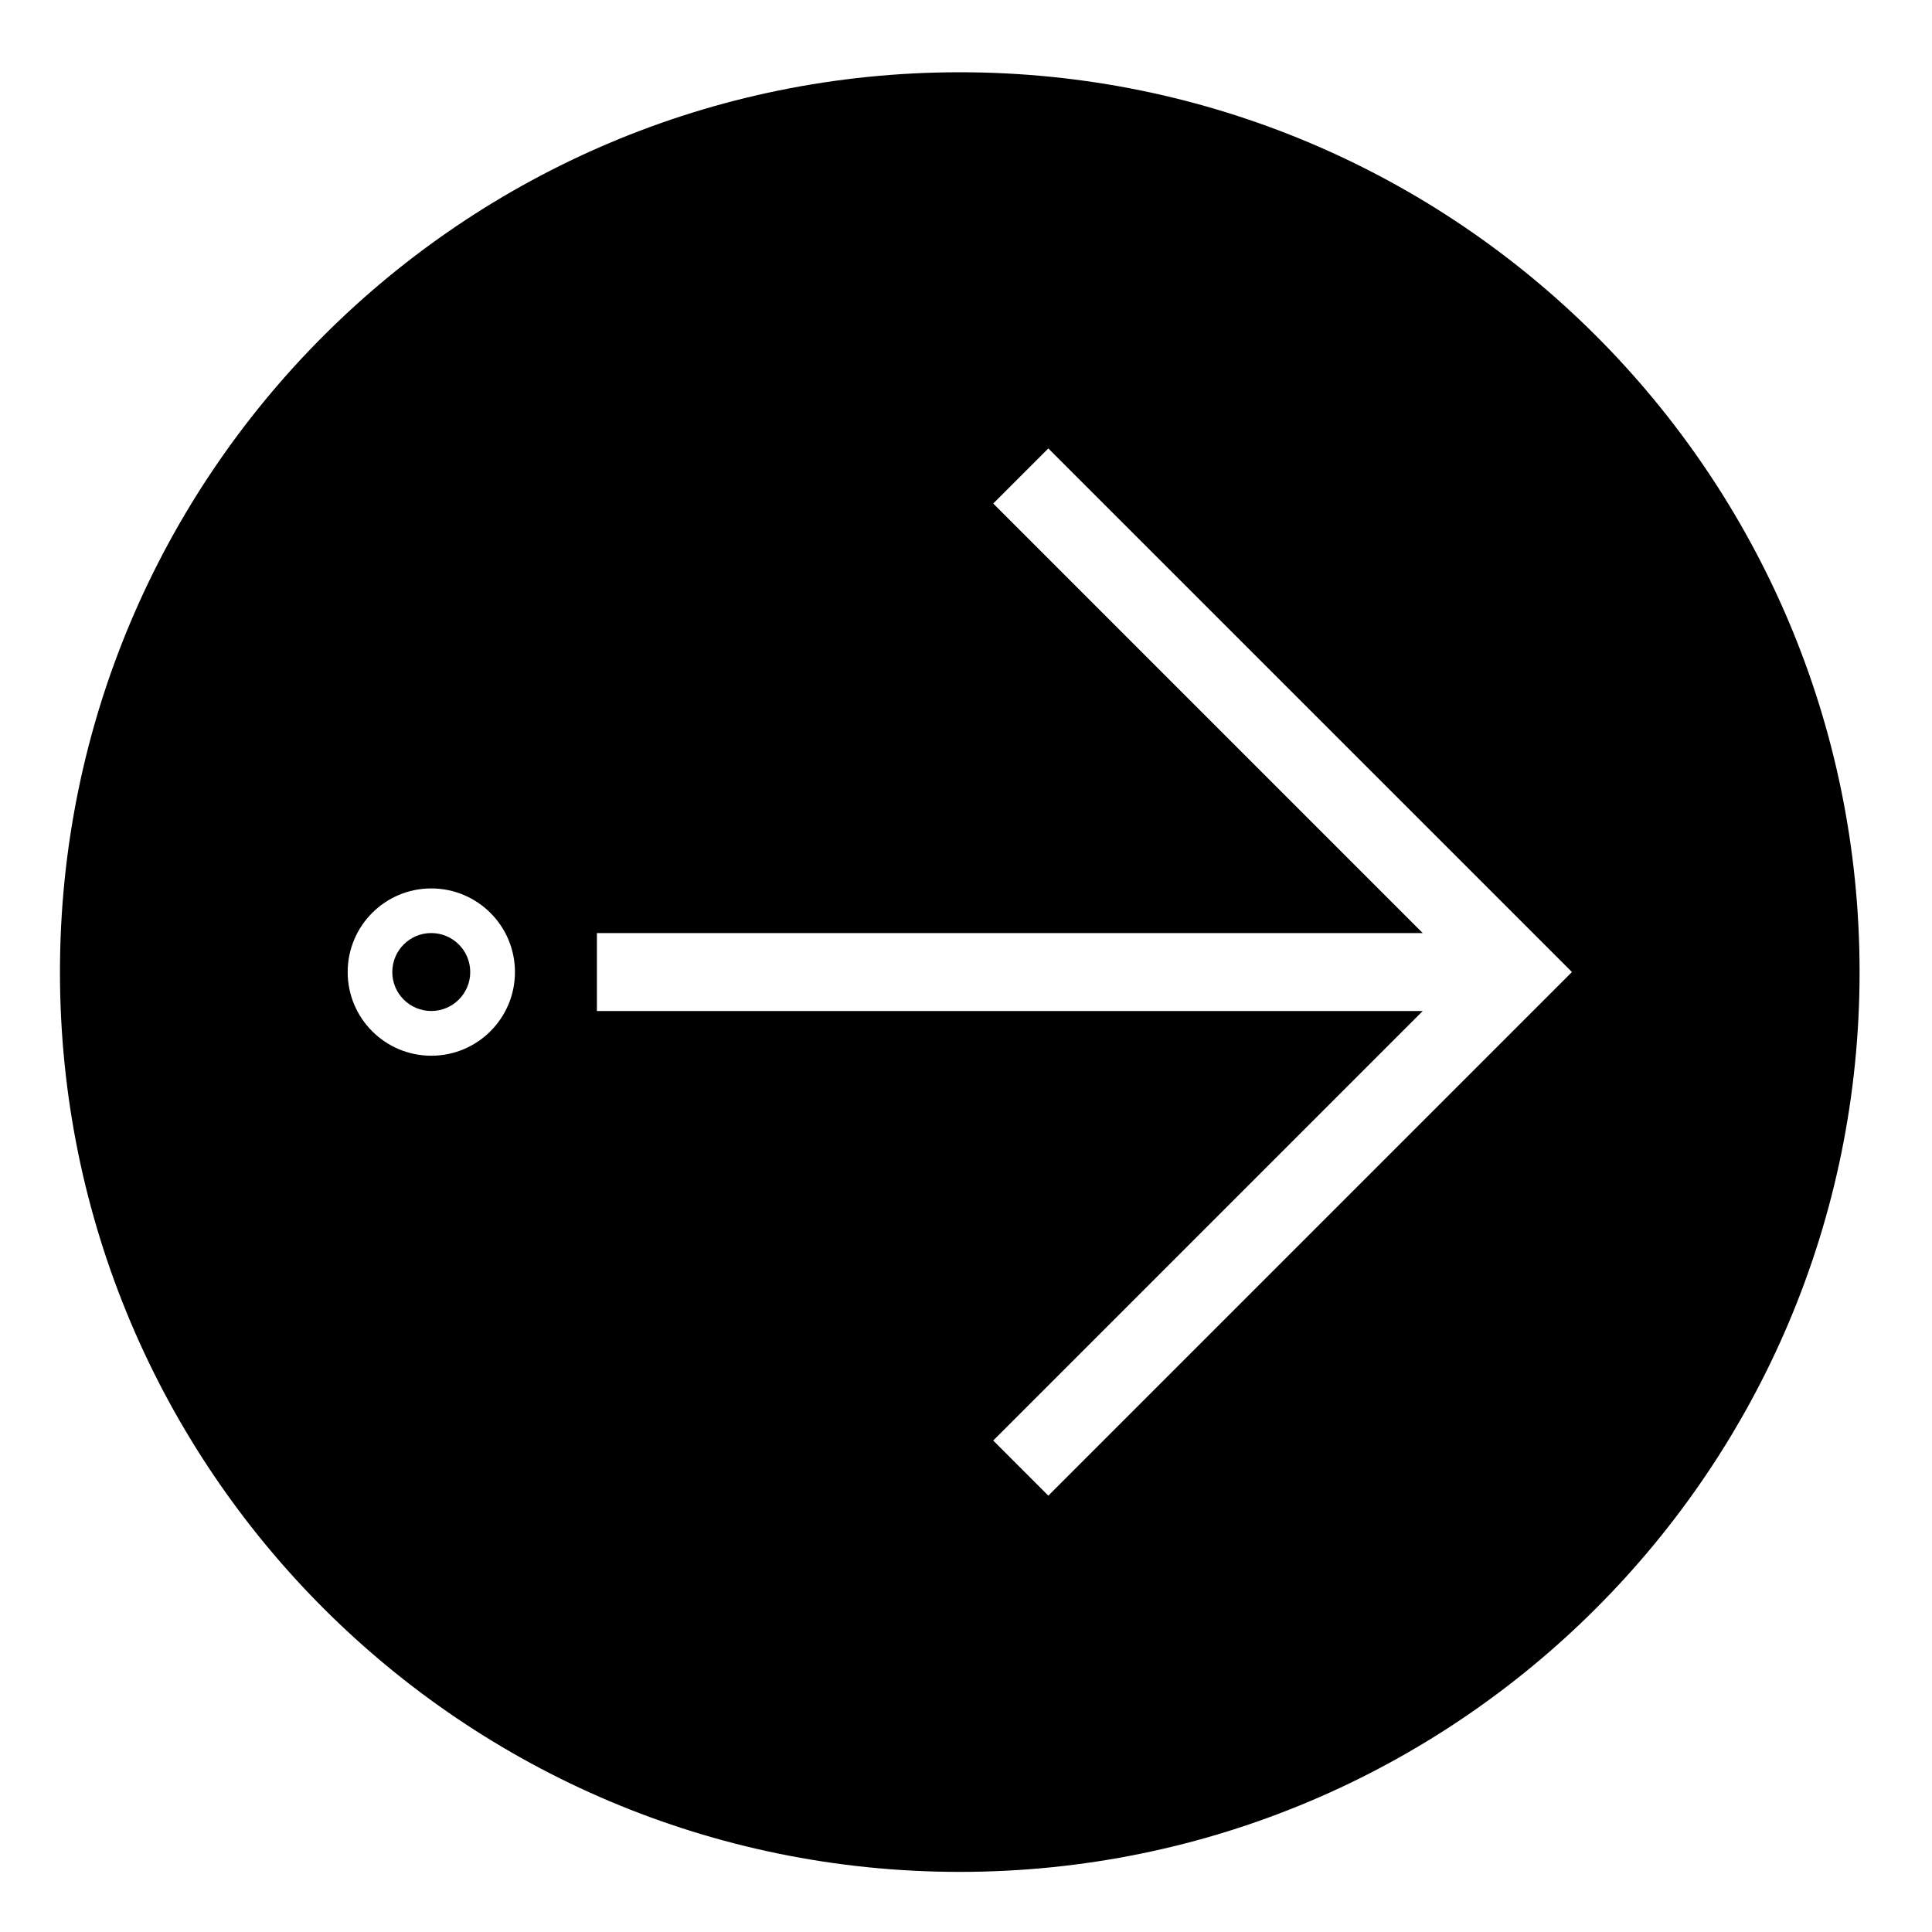 <?xml version="1.0" encoding="UTF-8"?>
<!-- The Best Svg Icon site in the world: iconSvg.co, Visit us! https://iconsvg.co -->
<svg fill="#000000" width="800px" height="800px" version="1.1" viewBox="144 144 512 512" xmlns="http://www.w3.org/2000/svg">
 <path d="m636.81 401.61c0 131.69-106.75 238.46-238.46 238.46-131.7 0-238.46-106.77-238.46-238.46 0-131.7 106.76-238.46 238.46-238.46 131.71 0 238.46 106.77 238.46 238.46zm-356.34 0c0-12.242-9.93-22.168-22.176-22.168-12.242 0-22.156 9.93-22.156 22.168s9.922 22.168 22.156 22.168c12.246 0.004 22.176-9.926 22.176-22.168zm21.715-10.328v20.656h218.85l-113.82 113.82 14.602 14.609 138.77-138.77-138.77-138.76-14.602 14.602 113.82 113.83h-218.85m-33.566 10.332c0-5.707-4.625-10.332-10.332-10.332-5.699 0-10.324 4.625-10.324 10.332 0 5.699 4.625 10.324 10.324 10.324 5.707 0 10.332-4.625 10.332-10.324z"/>
</svg>